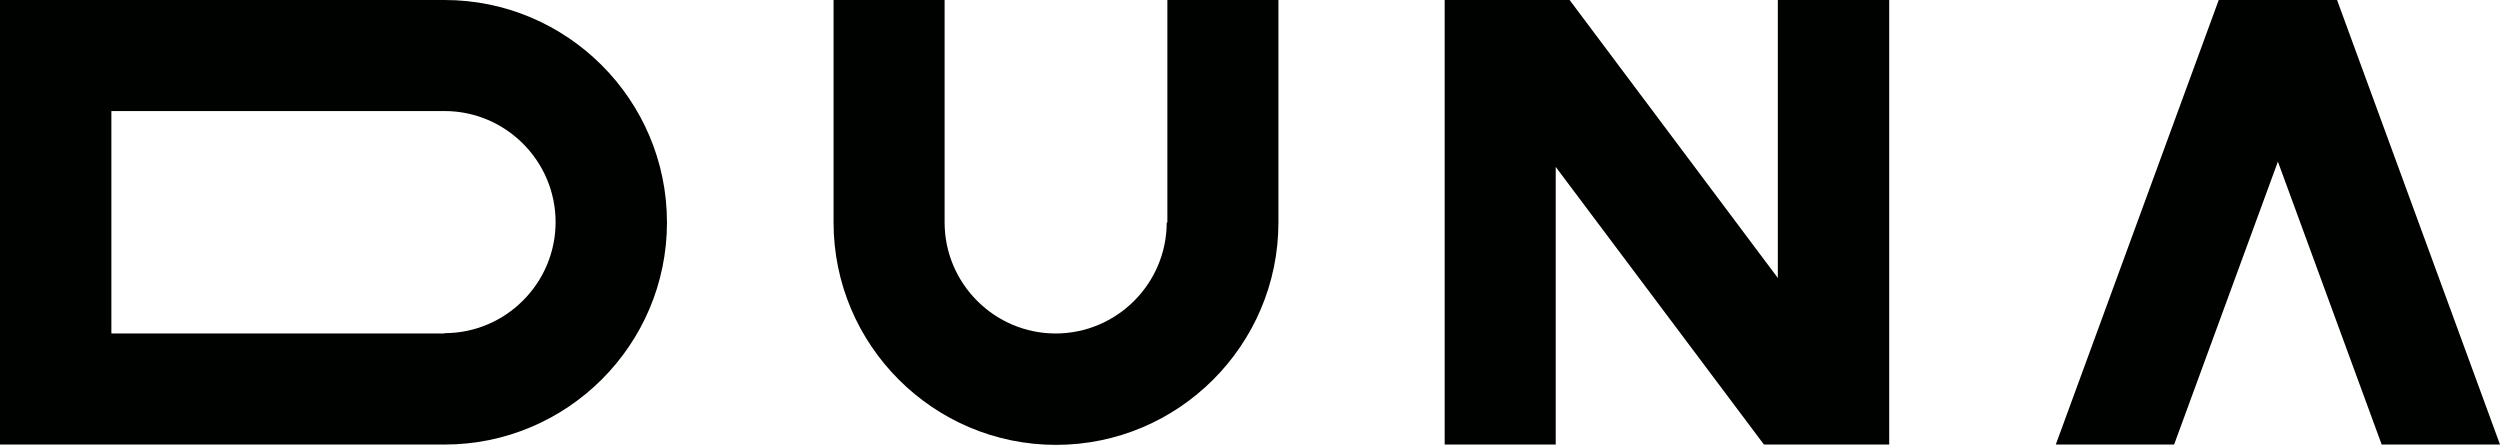 <?xml version="1.0" encoding="UTF-8"?><svg id="Camada_2" xmlns="http://www.w3.org/2000/svg" viewBox="0 0 75.64 13.45"><defs><style>.cls-1{fill:#000200;}</style></defs><g id="Camada_1-2"><g><polygon class="cls-1" points="67.13 0 62.2 13.45 65.78 13.45 68.92 4.89 72.06 13.45 75.64 13.45 70.71 0 67.13 0"/><polygon class="cls-1" points="53.79 0 53.79 8.41 47.49 0 43.71 0 43.71 13.45 47.07 13.45 47.07 5.05 53.37 13.45 57.16 13.45 57.16 0 53.79 0"/><g><path class="cls-1" d="M35.3,6.73c0,1.85-1.51,3.36-3.36,3.36s-3.36-1.51-3.36-3.36V0h-3.36V6.73c0,3.71,3.02,6.73,6.73,6.73s6.73-3.02,6.73-6.73V0h-3.36V6.73Z"/><path class="cls-1" d="M13.45,10.09H3.37V3.36H13.45c1.85,0,3.36,1.51,3.36,3.36s-1.51,3.36-3.36,3.36M13.45,0H0V13.45H13.45c3.71,0,6.73-3.01,6.73-6.72S17.16,0,13.45,0"/></g></g></g></svg>